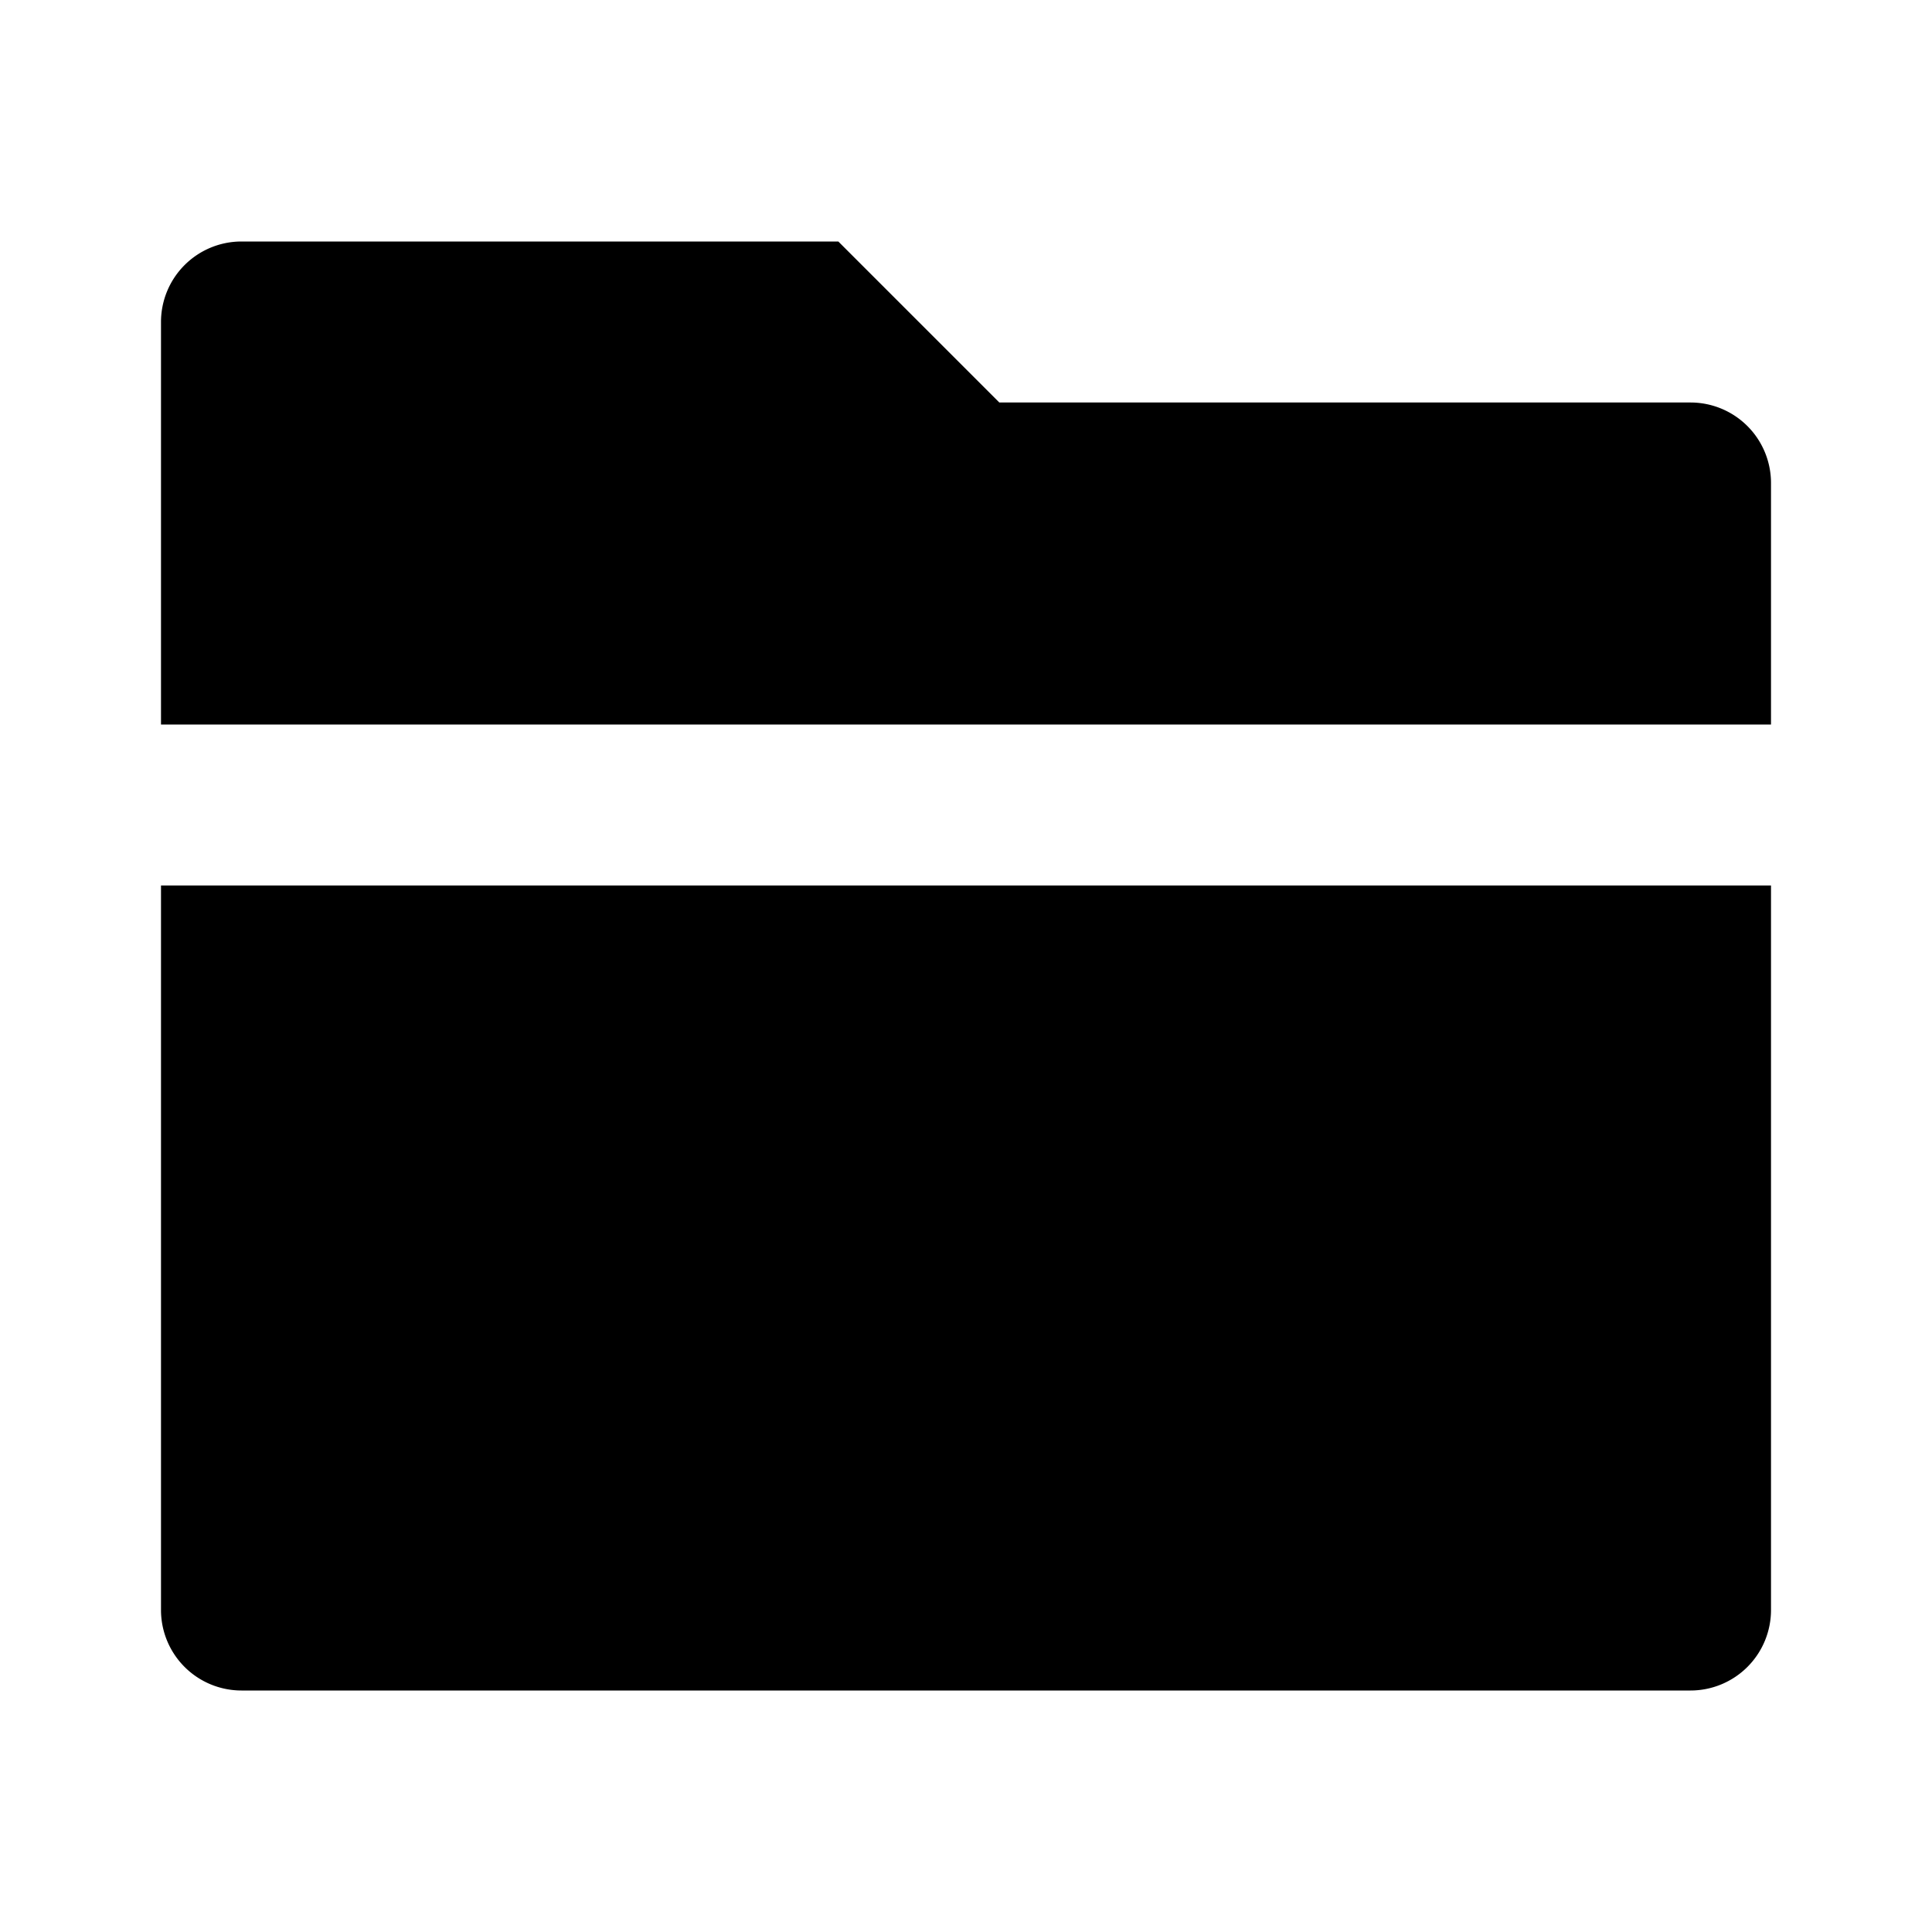 <?xml version="1.0" encoding="utf-8"?>
<svg width="800px" height="800px" viewBox="0 0 24 24" xmlns="http://www.w3.org/2000/svg">
    <g>
        <path fill="none" d="M0 0h24v24H0z"/>
        <path d="M22 11v9a1 1 0 0 1-1 1H3a1 1 0 0 1-1-1v-9h20zm0-2H2V4a1 1 0 0 1 1-1h7.414l2 2H21a1 1 0 0 1 1 1v3z"/>
    </g>
</svg>